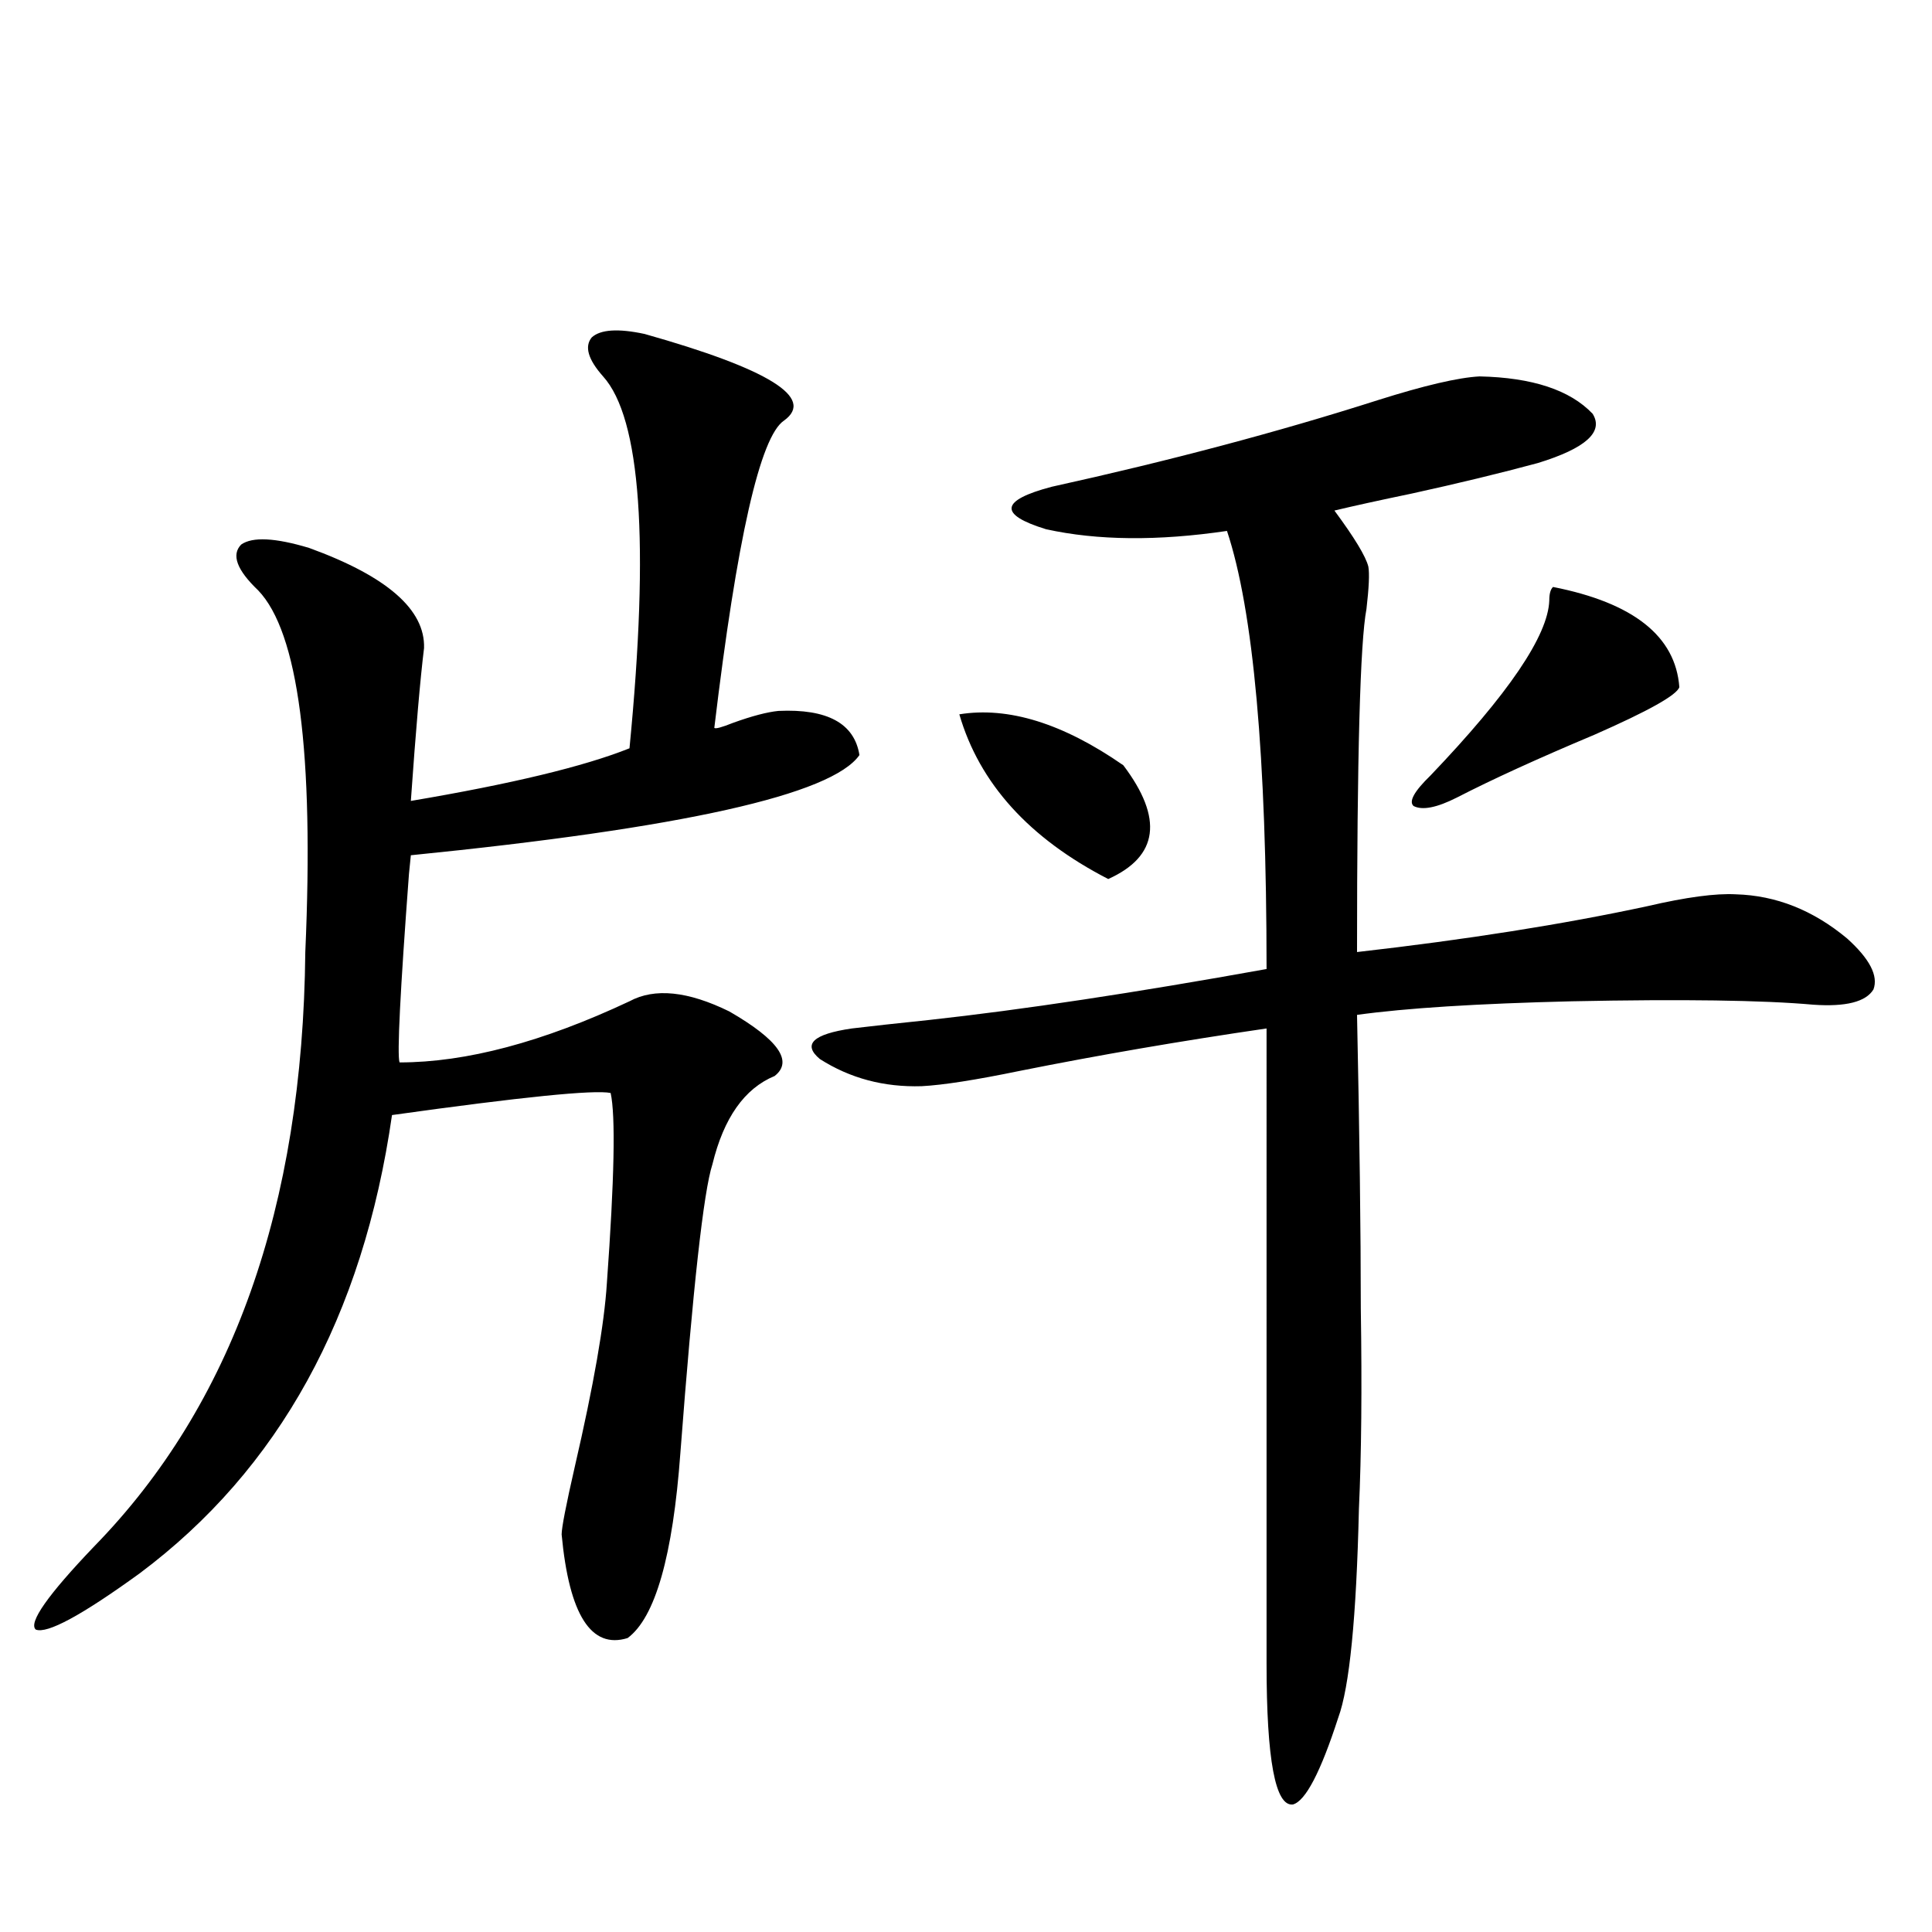 <?xml version="1.0" encoding="utf-8"?>
<!-- Generator: Adobe Illustrator 16.0.0, SVG Export Plug-In . SVG Version: 6.00 Build 0)  -->
<!DOCTYPE svg PUBLIC "-//W3C//DTD SVG 1.1//EN" "http://www.w3.org/Graphics/SVG/1.1/DTD/svg11.dtd">
<svg version="1.1" id="图层_1" xmlns="http://www.w3.org/2000/svg" xmlns:xlink="http://www.w3.org/1999/xlink" x="0px" y="0px"
	 width="1000px" height="1000px" viewBox="0 0 1000 1000" enable-background="new 0 0 1000 1000" xml:space="preserve">
<path d="M333.626,172.855c64.389,18.169,88.443,33.11,72.193,44.824c-12.362,8.213-24.39,61.235-36.097,159.082
	c0.641,0.591,3.902-0.288,9.756-2.637c9.756-3.516,17.561-5.562,23.414-6.152c25.365-1.167,39.344,6.455,41.95,22.852
	c-14.313,20.518-91.705,37.793-232.189,51.855l-0.976,9.668c-4.558,60.947-6.189,93.467-4.878,97.559
	c34.465,0,74.144-10.547,119.021-31.641c13.003-7.031,30.243-5.273,51.706,5.273c25.365,14.653,33.17,25.791,23.414,33.398
	c-15.609,6.455-26.341,21.685-32.194,45.703c-4.558,14.063-10.091,63.872-16.585,149.414c-3.902,53.325-13.018,85.254-27.316,95.801
	c-18.871,5.851-30.243-12.016-34.146-53.613c0-3.516,2.271-15.229,6.829-35.156c9.756-42.188,15.274-73.828,16.585-94.922
	c3.902-53.901,4.543-86.709,1.951-98.438c-8.46-1.758-46.188,2.061-113.167,11.426c-14.969,104.302-58.535,183.403-130.729,237.305
	c-29.923,21.671-47.804,31.339-53.657,29.004c-3.902-3.516,6.173-17.88,30.243-43.066
	c71.538-73.237,107.955-175.781,109.266-307.617c4.542-103.12-3.583-165.522-24.39-187.207c-11.067-10.547-13.994-18.457-8.78-23.73
	c5.854-4.092,17.561-3.516,35.121,1.758c40.319,14.653,60.151,31.943,59.511,51.855c-1.951,15.82-4.238,42.188-6.829,79.102
	c52.026-8.789,89.753-17.866,113.167-27.246c10.396-106.636,5.854-170.796-13.658-192.48c-7.805-8.789-9.756-15.518-5.854-20.215
	C310.853,170.521,319.968,169.931,333.626,172.855z M765.811,194.828c27.316,0.591,46.828,7.031,58.535,19.336
	c5.854,9.38-3.582,17.881-28.292,25.488c-19.512,5.273-41.31,10.547-65.364,15.82c-16.92,3.516-30.243,6.455-39.999,8.789
	c10.396,14.063,16.25,23.73,17.561,29.004c0.641,3.516,0.32,10.85-0.976,21.973c-3.262,17.002-4.878,76.177-4.878,177.539
	c56.584-6.44,106.659-14.351,150.24-23.73c20.152-4.683,35.441-6.729,45.853-6.152c20.808,0.591,39.999,8.213,57.56,22.852
	c11.707,10.547,16.25,19.336,13.658,26.367c-3.902,6.455-14.313,9.092-31.219,7.91c-26.021-2.334-67.65-2.925-124.875-1.758
	c-48.779,1.182-85.852,3.516-111.217,7.031c1.296,61.523,1.951,112.212,1.951,152.051c0.641,41.021,0.32,75.586-0.976,103.711
	c-1.311,56.25-4.878,92.285-10.731,108.105c-9.115,28.125-16.92,43.066-23.414,44.824c-9.115,1.168-13.658-23.153-13.658-72.949
	V532.328c-44.236,6.455-86.827,13.774-127.802,21.973c-22.773,4.697-39.679,7.334-50.73,7.91
	c-19.512,0.591-37.072-4.092-52.682-14.063c-9.115-7.607-3.582-12.881,16.585-15.82c9.756-1.167,23.079-2.637,39.999-4.395
	c48.124-5.273,106.339-14.063,174.63-26.367c0-110.151-6.829-185.737-20.487-226.758c-35.776,5.273-66.995,4.985-93.656-0.879
	c-24.725-7.607-23.749-14.941,2.927-21.973c61.127-13.472,117.391-28.413,168.776-44.824
	C737.184,199.525,754.744,195.419,765.811,194.828z M496.549,369.73c25.365-4.092,53.657,4.697,84.876,26.367
	c20.808,27.549,18.201,47.173-7.805,58.887C532.646,433.891,506.945,405.478,496.549,369.73z M803.858,303.813
	c41.615,8.213,63.413,25.488,65.364,51.855c-1.311,4.106-15.944,12.305-43.901,24.609c-29.268,12.305-53.017,23.154-71.218,32.52
	c-10.411,5.273-17.896,6.743-22.438,4.395c-2.606-2.334,0.32-7.607,8.78-15.82c40.319-42.188,60.807-72.358,61.462-90.527
	C801.907,307.328,802.548,304.994,803.858,303.813z"/>
</svg>

